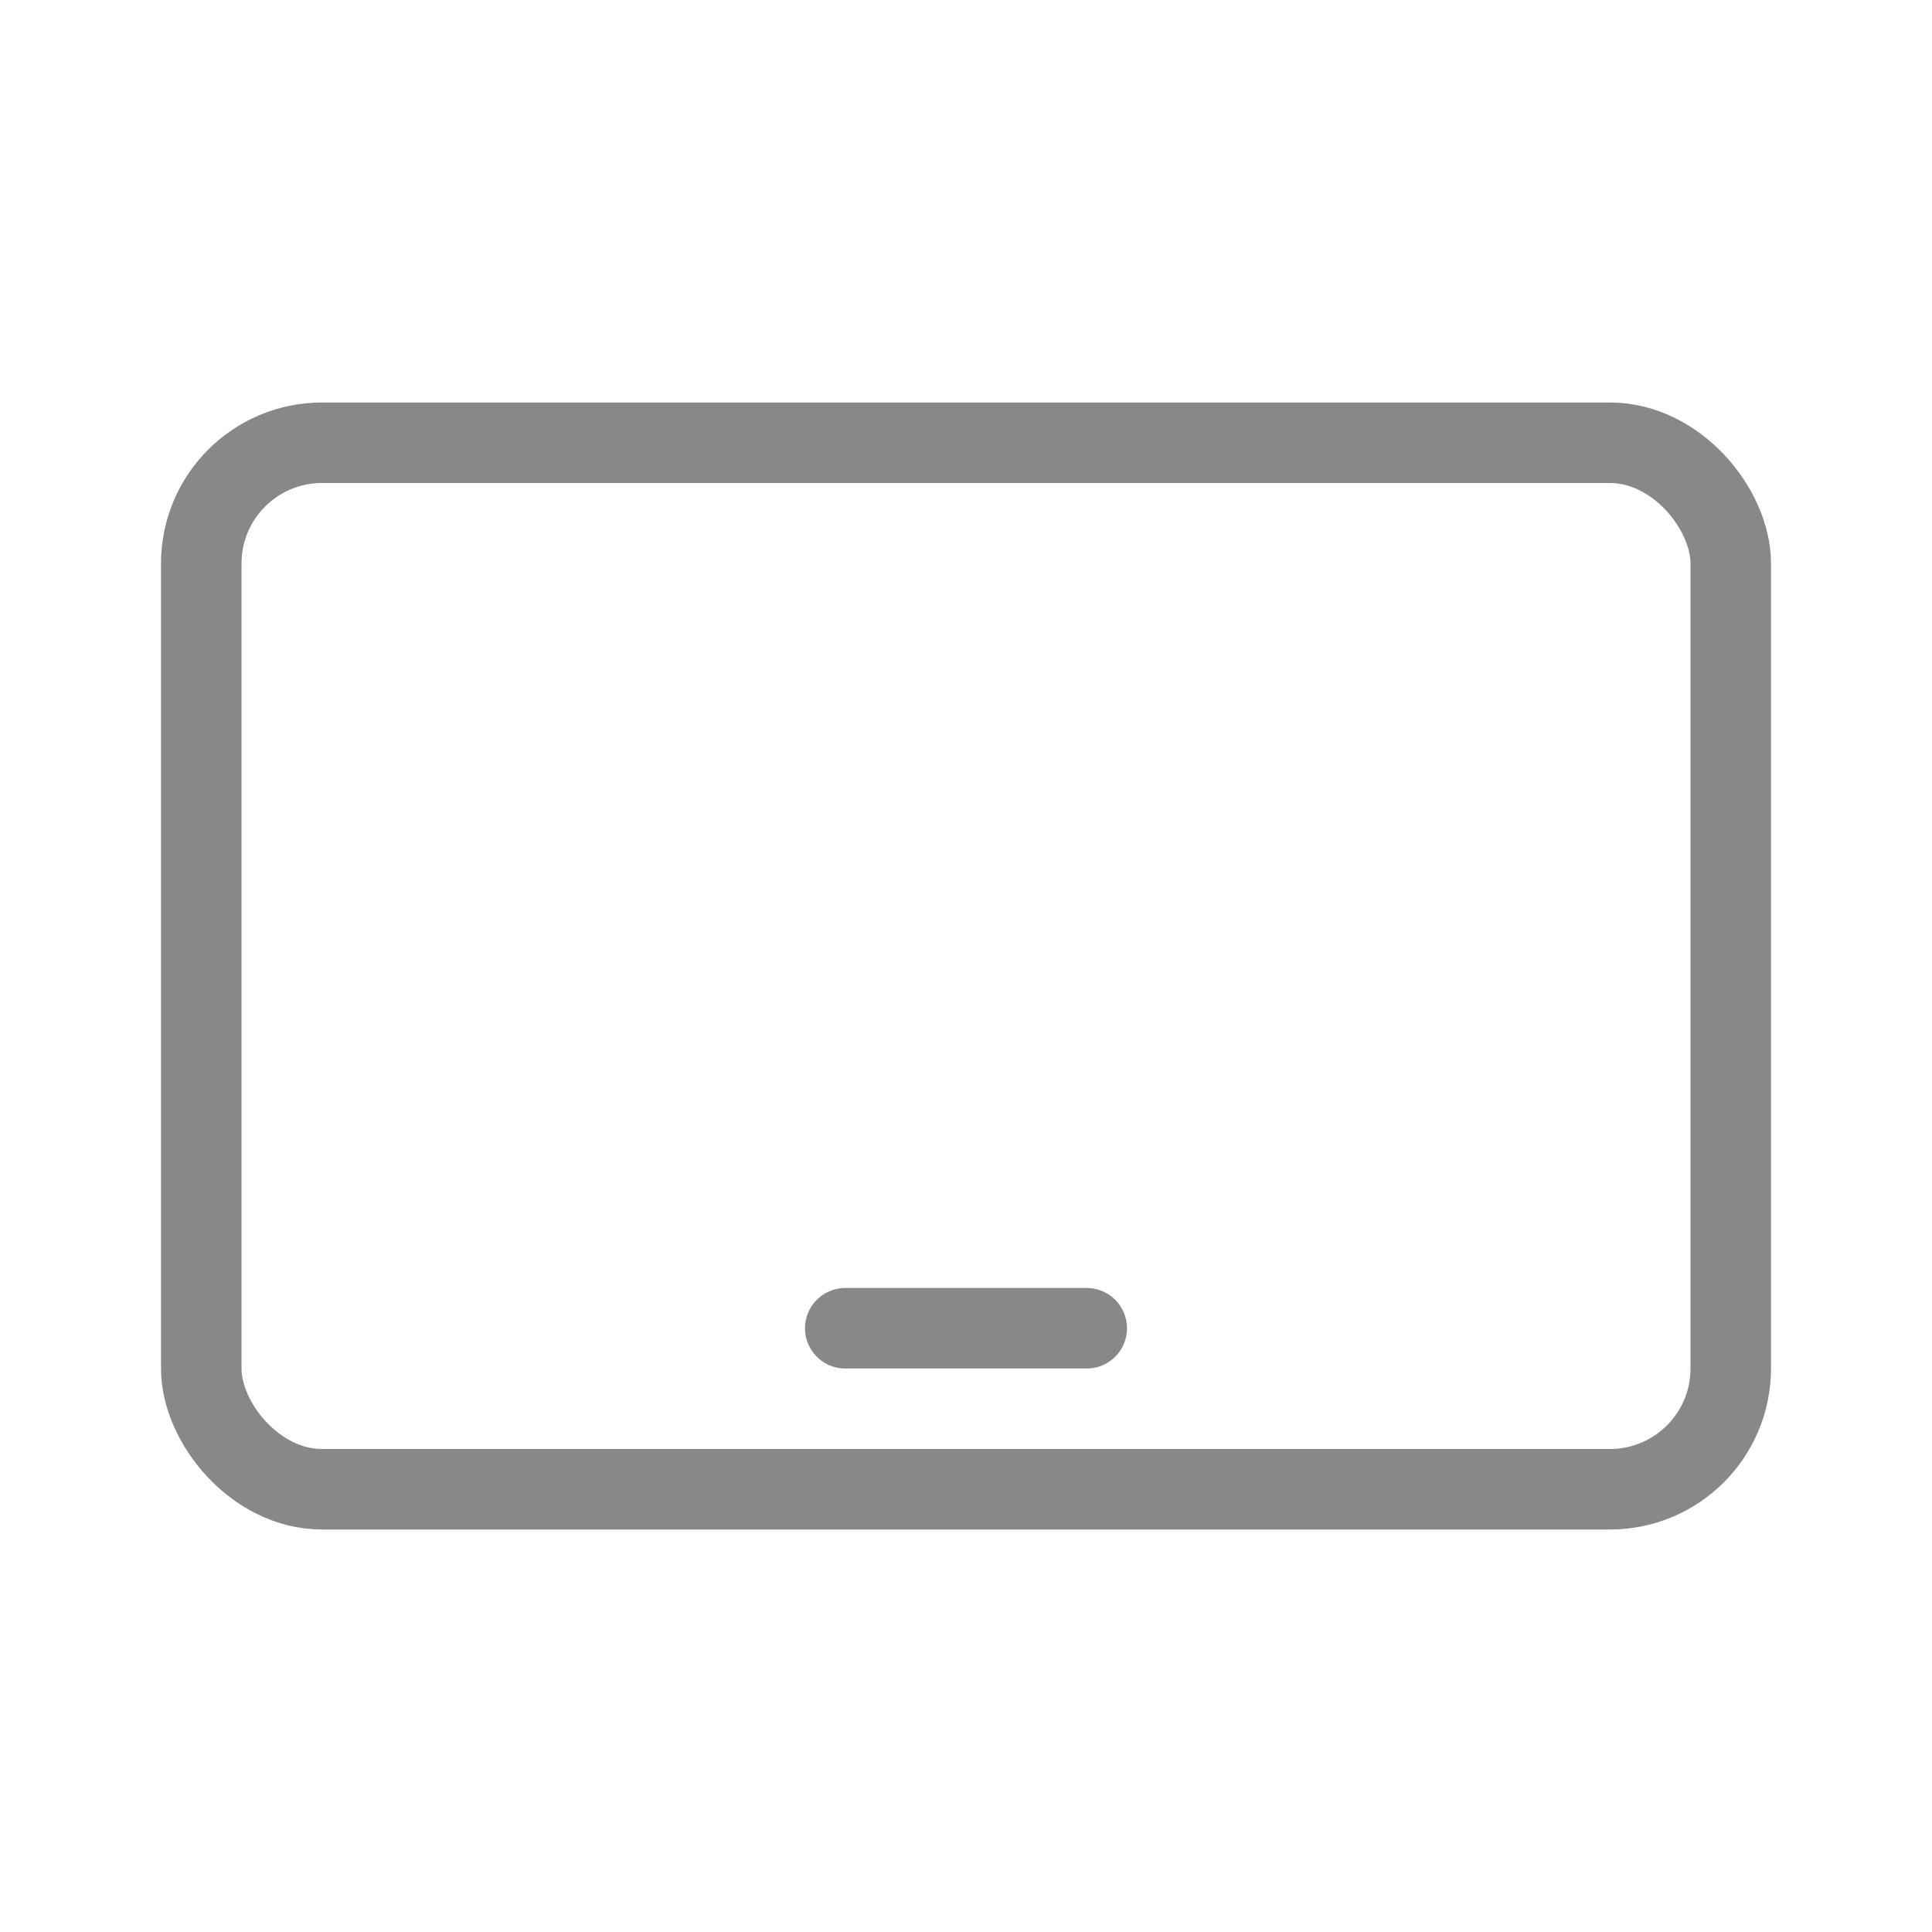 <svg xmlns="http://www.w3.org/2000/svg" id="Layer_1" data-name="Layer 1" viewBox="0 0 192 192"><defs><style>.cls-1,.cls-3{fill:none;stroke:#888;stroke-linecap:round;stroke-width:8px}.cls-1{stroke-miterlimit:10}.cls-3{stroke-linejoin:round}</style></defs><title>tablet</title><path id="b493255f-edd2-469b-8f82-6d8f944da046" d="M108 132H84" class="cls-1"/><rect width="152" height="104" x="20" y="44" class="cls-3" rx="12"/></svg>
